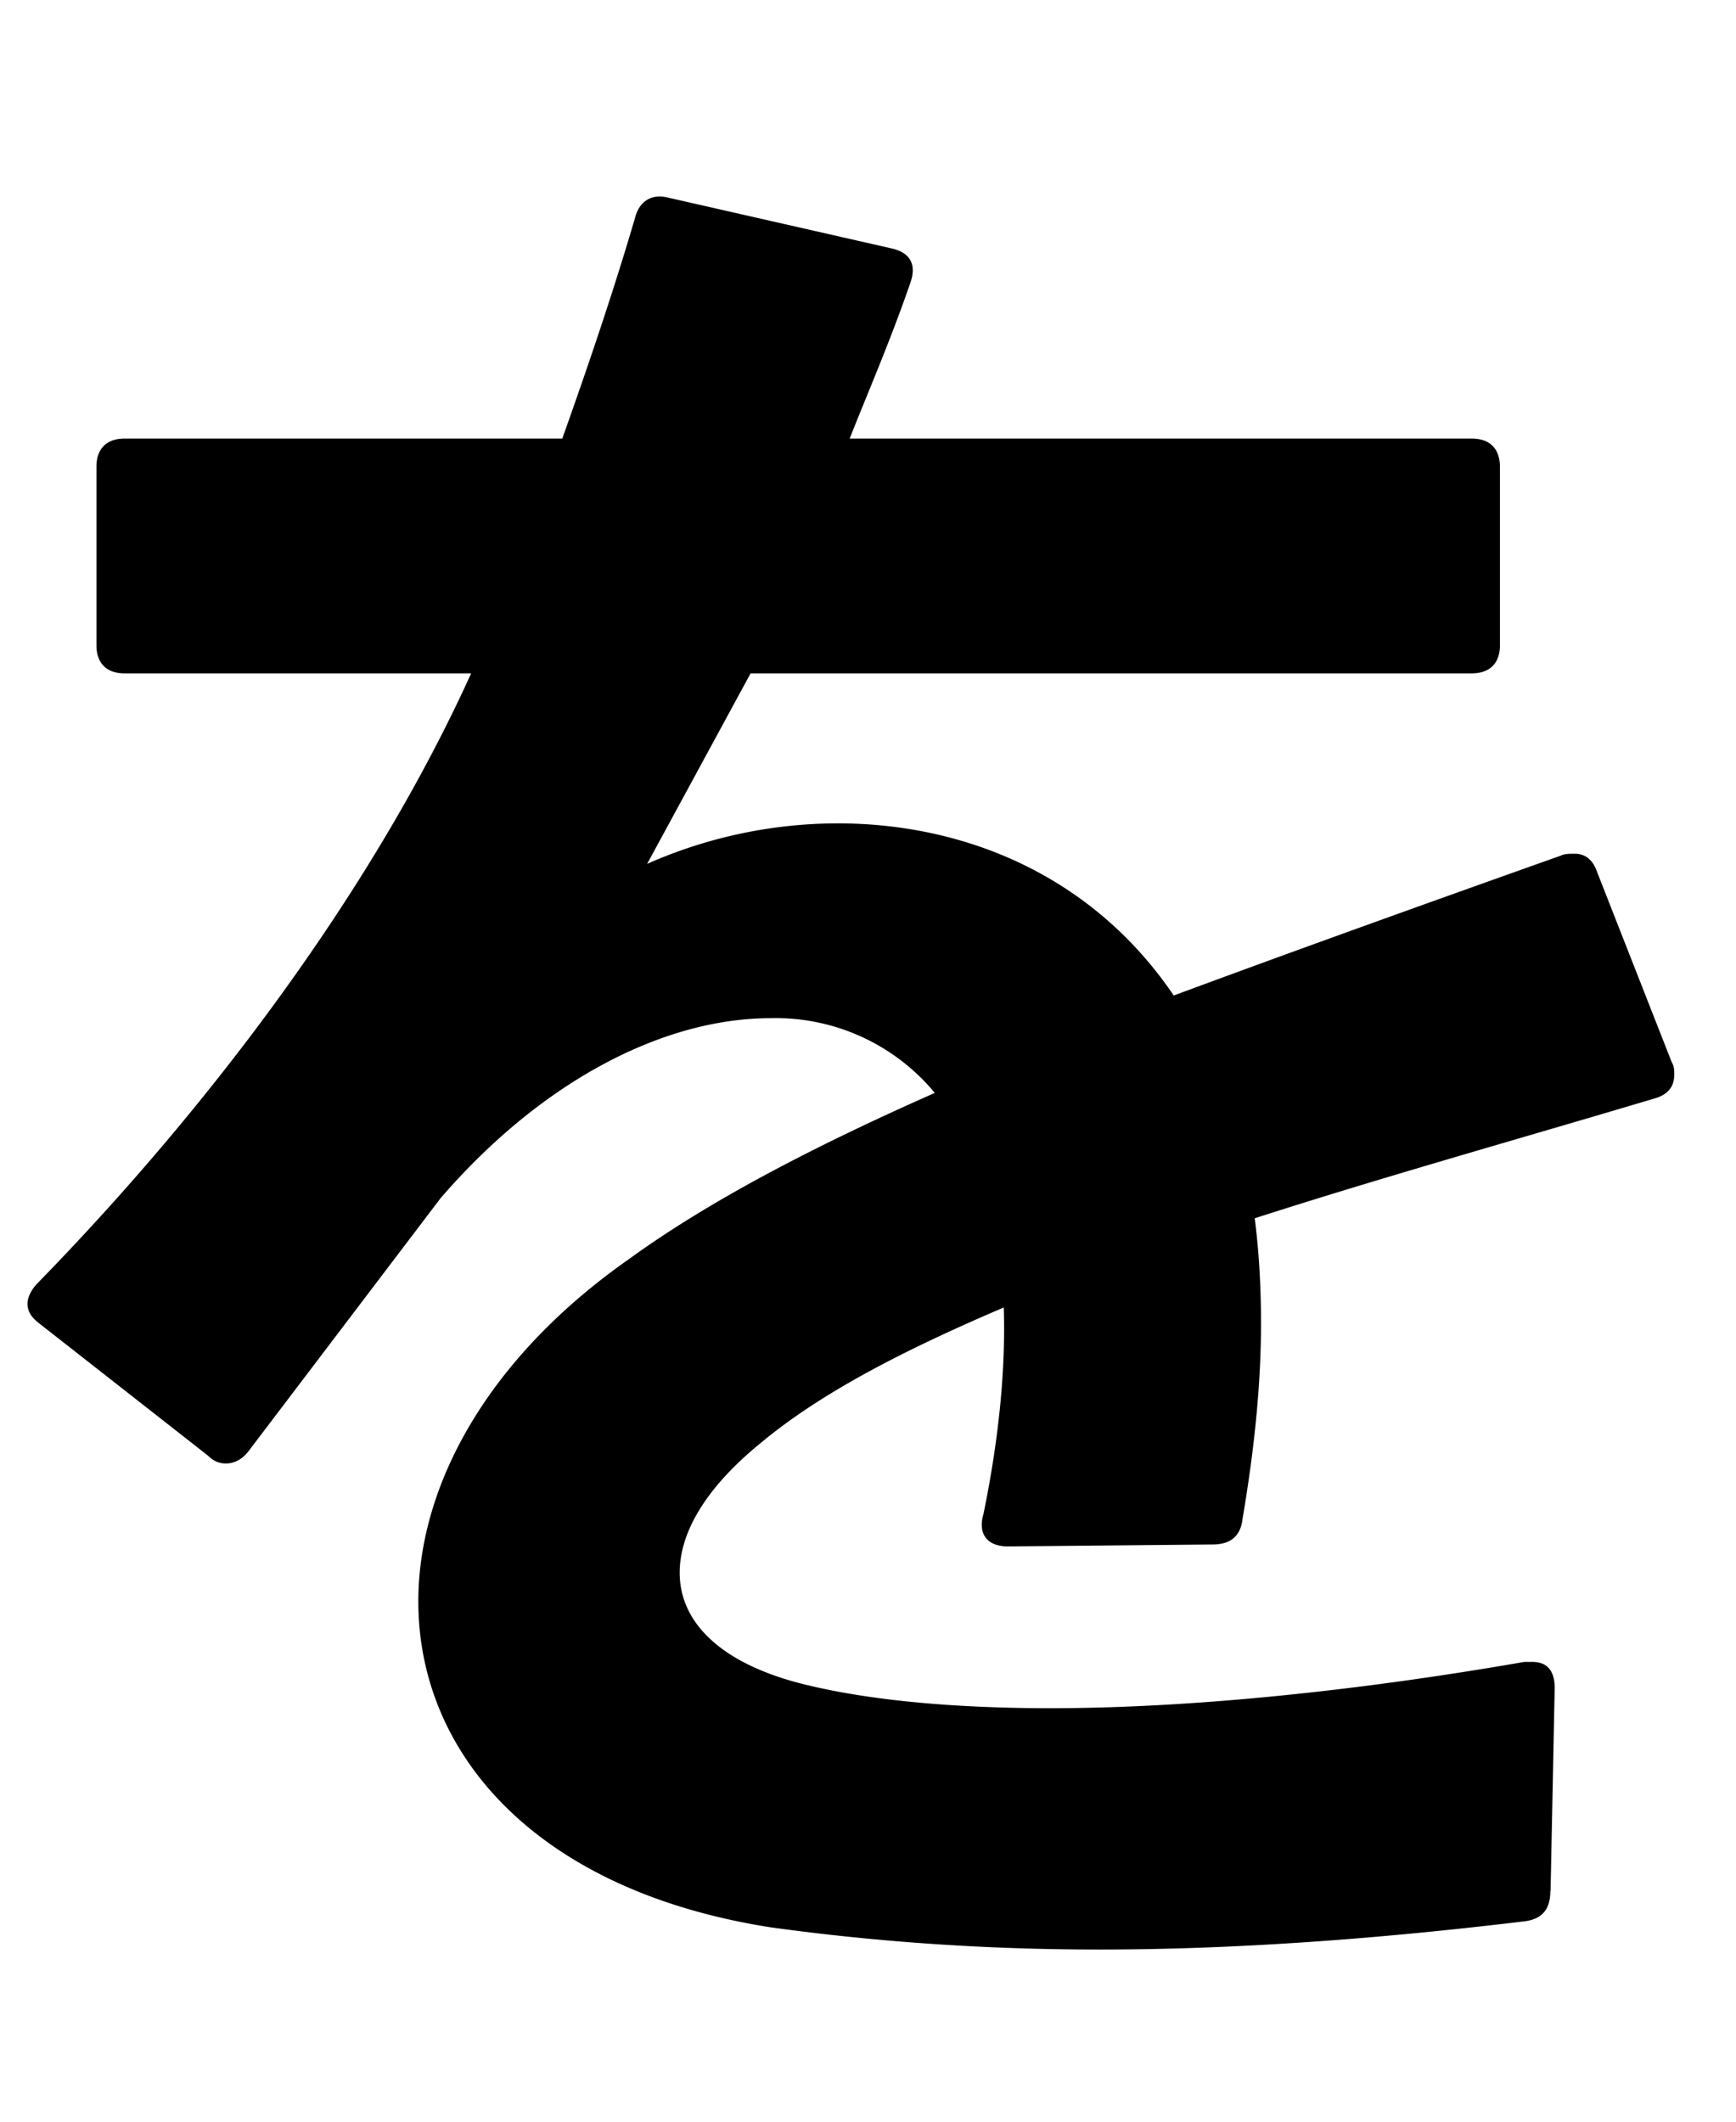 <svg xmlns="http://www.w3.org/2000/svg" width="72" height="88" fill="none" viewBox="0 0 72 88"><path fill="#000" d="M64.3 78.43c0 .75-.33 1.17-1.08 1.26-6.22.75-12.1 1.17-17.64 1.17-4.8 0-9.33-.33-13.61-.92-9.66-1.51-14.62-7.14-14.62-13.52 0-4.8 2.86-10.08 8.74-14.2 3.36-2.44 7.73-4.7 12.68-6.89a8.56 8.56 0 0 0-6.8-3.1c-4.45 0-9.5 2.6-13.7 7.47L10.3 60.2c-.26.34-.6.5-.93.5-.25 0-.5-.08-.75-.33L1.64 54.9c-.33-.25-.5-.5-.5-.84 0-.25.17-.59.42-.84 7.22-7.4 13.94-16.38 17.98-25.29H5.17c-.75 0-1.17-.42-1.17-1.17v-7.4c0-.75.42-1.17 1.17-1.17h18.15c1.17-3.28 2.18-6.3 3.02-9.16.17-.67.67-1 1.34-.84l9.24 2.1c.84.17 1.1.68.84 1.43-.84 2.44-1.76 4.54-2.52 6.47h25.8c.75 0 1.17.42 1.17 1.18v7.39c0 .75-.42 1.17-1.18 1.17h-29.9l-4.29 7.9a19.6 19.6 0 0 1 7.9-1.68c5.3 0 10.58 2.18 13.94 7.14 5.21-1.93 10.59-3.86 16.05-5.8.17-.08.33-.08.59-.08.42 0 .75.25.92.76l3.1 7.9c.1.16.1.33.1.5 0 .5-.26.84-.85 1-5.63 1.68-11.34 3.28-16.55 4.96.17 1.34.26 2.77.26 4.37 0 2.43-.26 5.12-.76 8.06-.08.76-.5 1.1-1.26 1.1l-8.48.08c-.84 0-1.26-.5-1.01-1.35.67-3.27.92-6.13.84-8.56-4.12 1.76-7.56 3.52-10.08 5.62-2.27 1.85-3.36 3.7-3.36 5.38 0 2.1 1.76 3.78 5.12 4.62 2.69.67 6.22 1 10.25 1 5.96 0 12.94-.75 19.66-1.92h.33c.59 0 .93.33.93 1.09l-.17 8.4Z"/></svg>